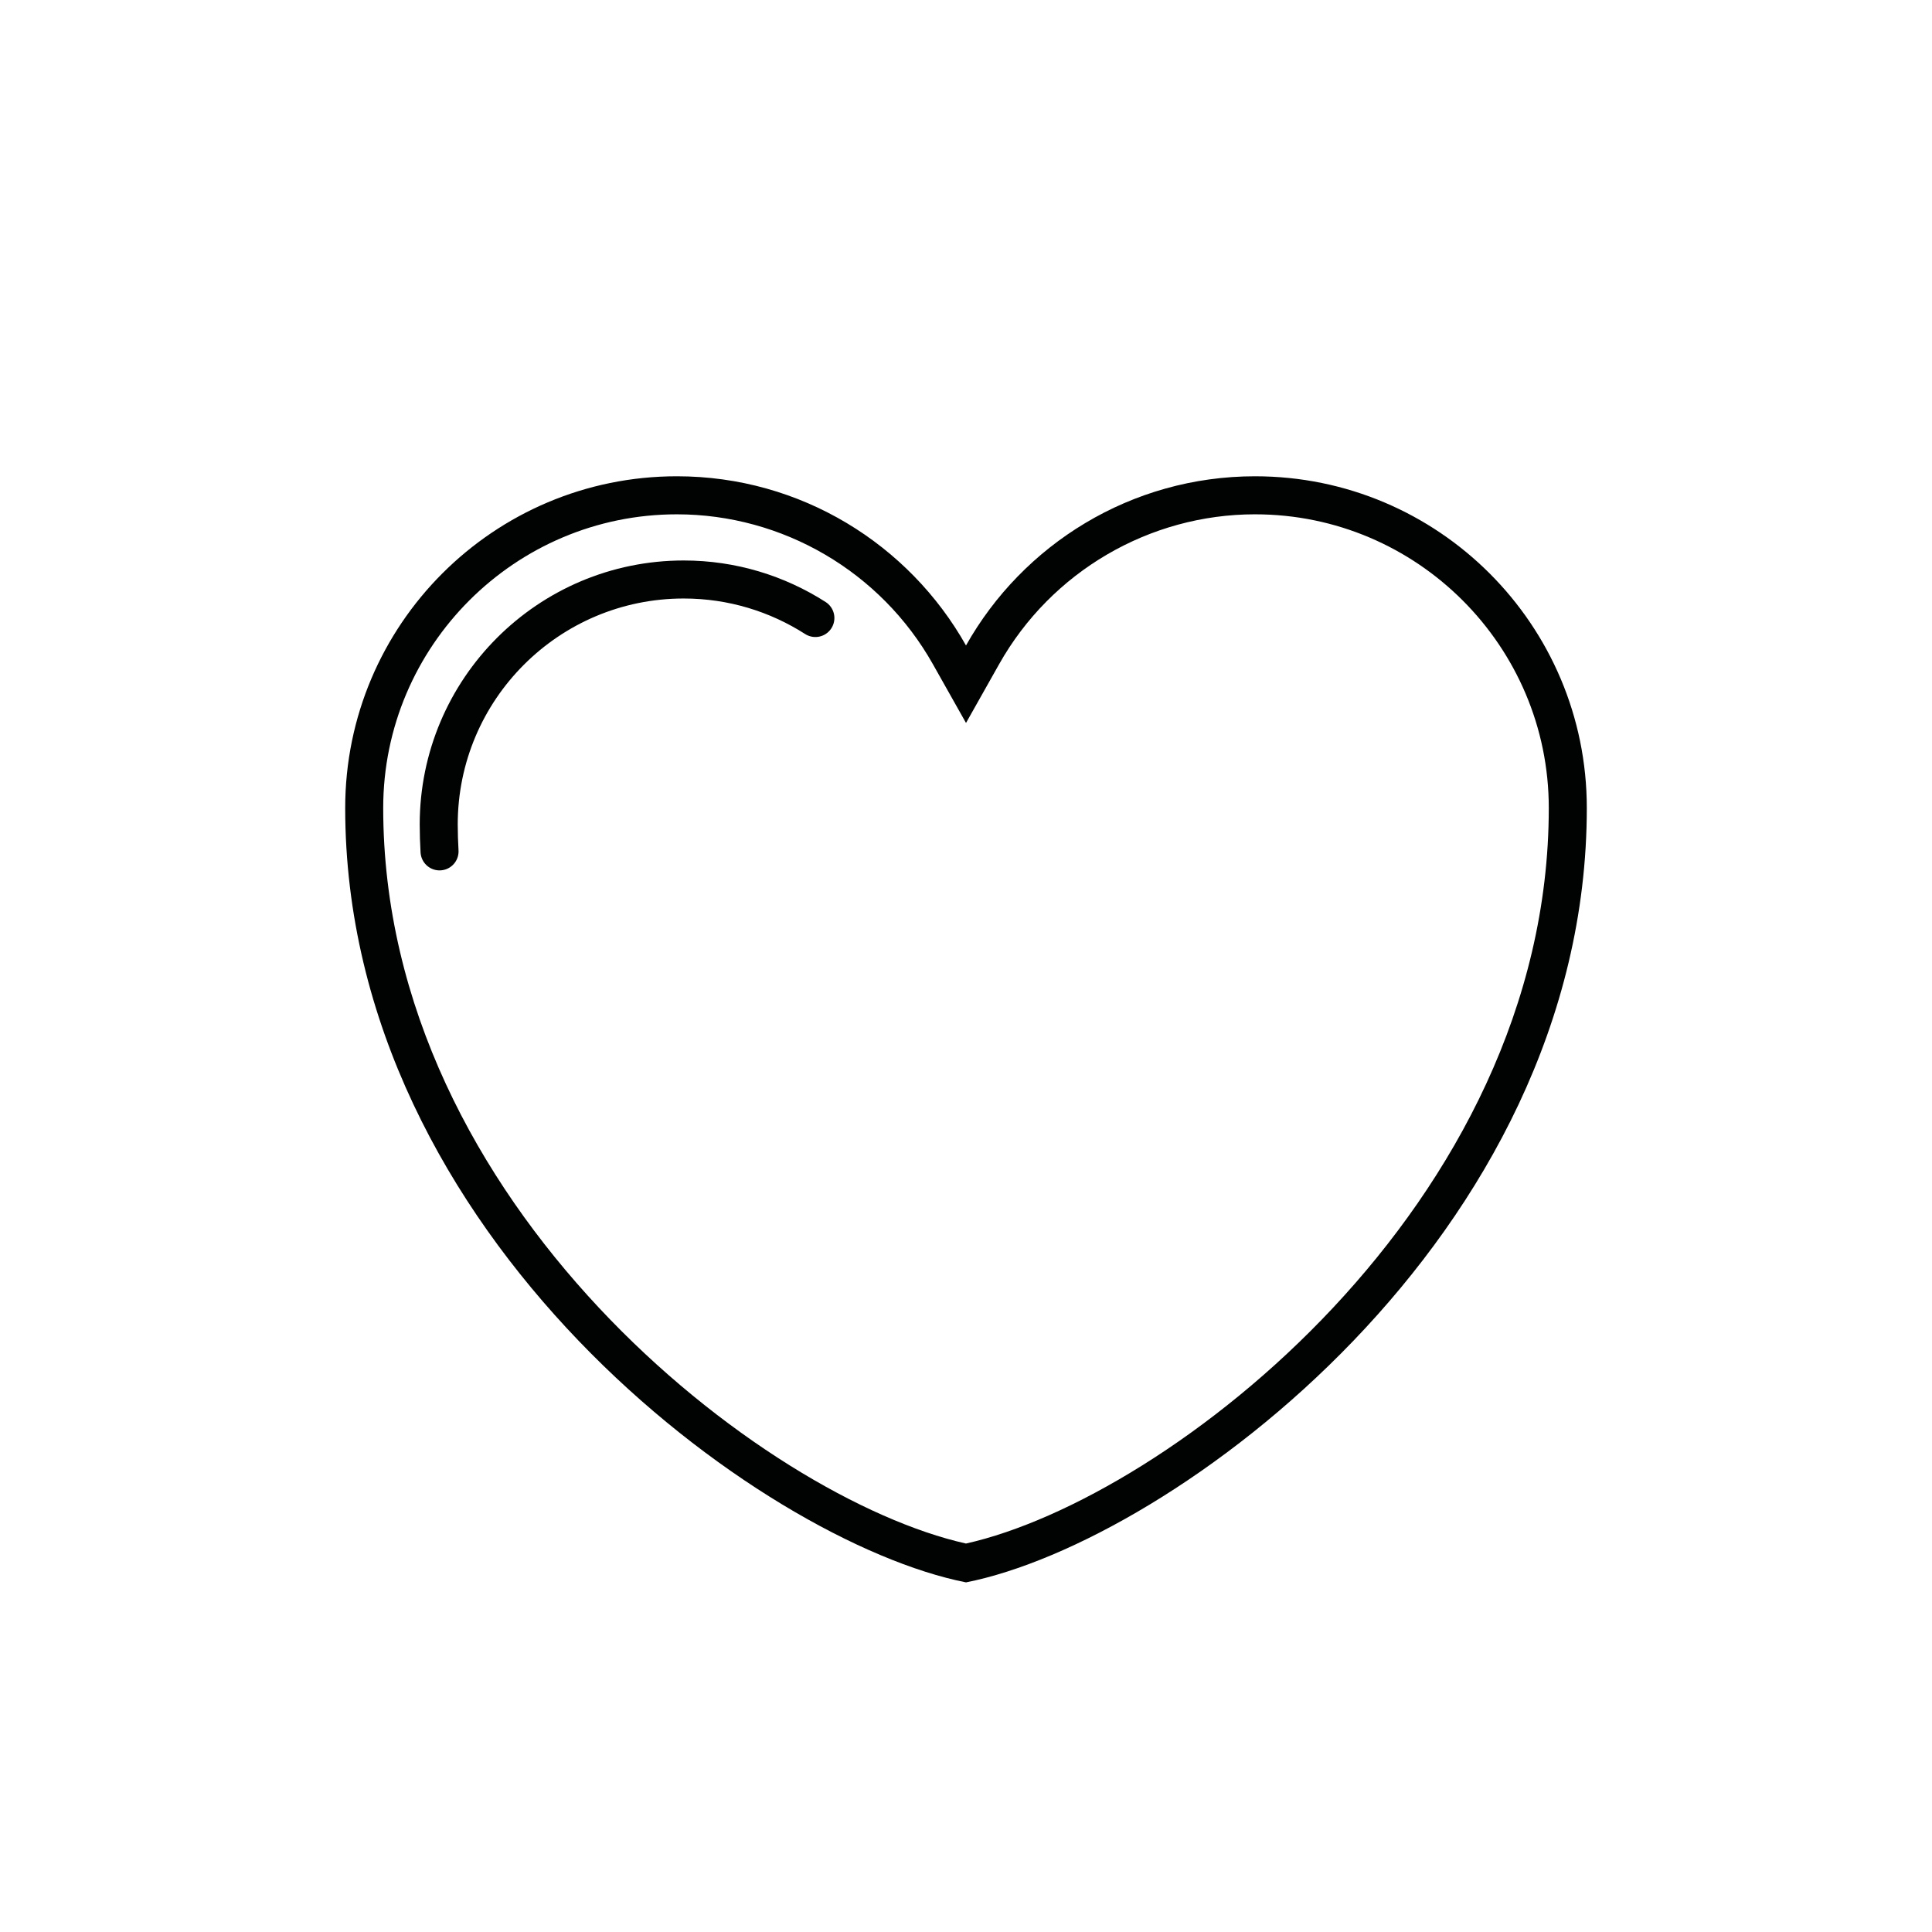 <?xml version="1.0" encoding="UTF-8"?>
<!-- Uploaded to: SVG Repo, www.svgrepo.com, Generator: SVG Repo Mixer Tools -->
<svg width="800px" height="800px" version="1.1" viewBox="144 144 512 512" xmlns="http://www.w3.org/2000/svg">
 <defs>
  <clipPath id="a">
   <path d="m148.09 155h354.91v358h-354.91z"/>
  </clipPath>
 </defs>
 <path d="m476.62 280.3c42.914 0 77.824 34.914 77.824 77.824 0 105.11-100.83 182.95-154.45 194.93-53.613-11.984-154.44-89.816-154.44-194.93 0-42.914 34.914-77.824 77.824-77.824 28.051 0 54.047 15.215 67.844 39.707l8.781 15.582 8.781-15.586c13.793-24.492 39.789-39.707 67.836-39.707m0-10.078c-32.895 0-61.551 18.082-76.621 44.836-15.07-26.754-43.727-44.836-76.621-44.836-48.547 0-87.898 39.352-87.898 87.898 0 113.61 110.07 194.47 164.52 205.23 54.449-10.75 164.52-91.609 164.52-205.22 0-48.547-39.359-87.906-87.906-87.906z" fill="#010202"/>
 <g clip-path="url(#a)">
  <path transform="matrix(5.038 0 0 5.038 148.09 148.09)" d="m42.079 31.697c-2-1.279-4.374-2.026-6.925-2.026-7.118 0-12.888 5.77-12.888 12.888 0 0.476 0.017 0.947 0.043 1.414" fill="none" stroke="#010202" stroke-linecap="round" stroke-miterlimit="10" stroke-width="2"/>
 </g>
</svg>